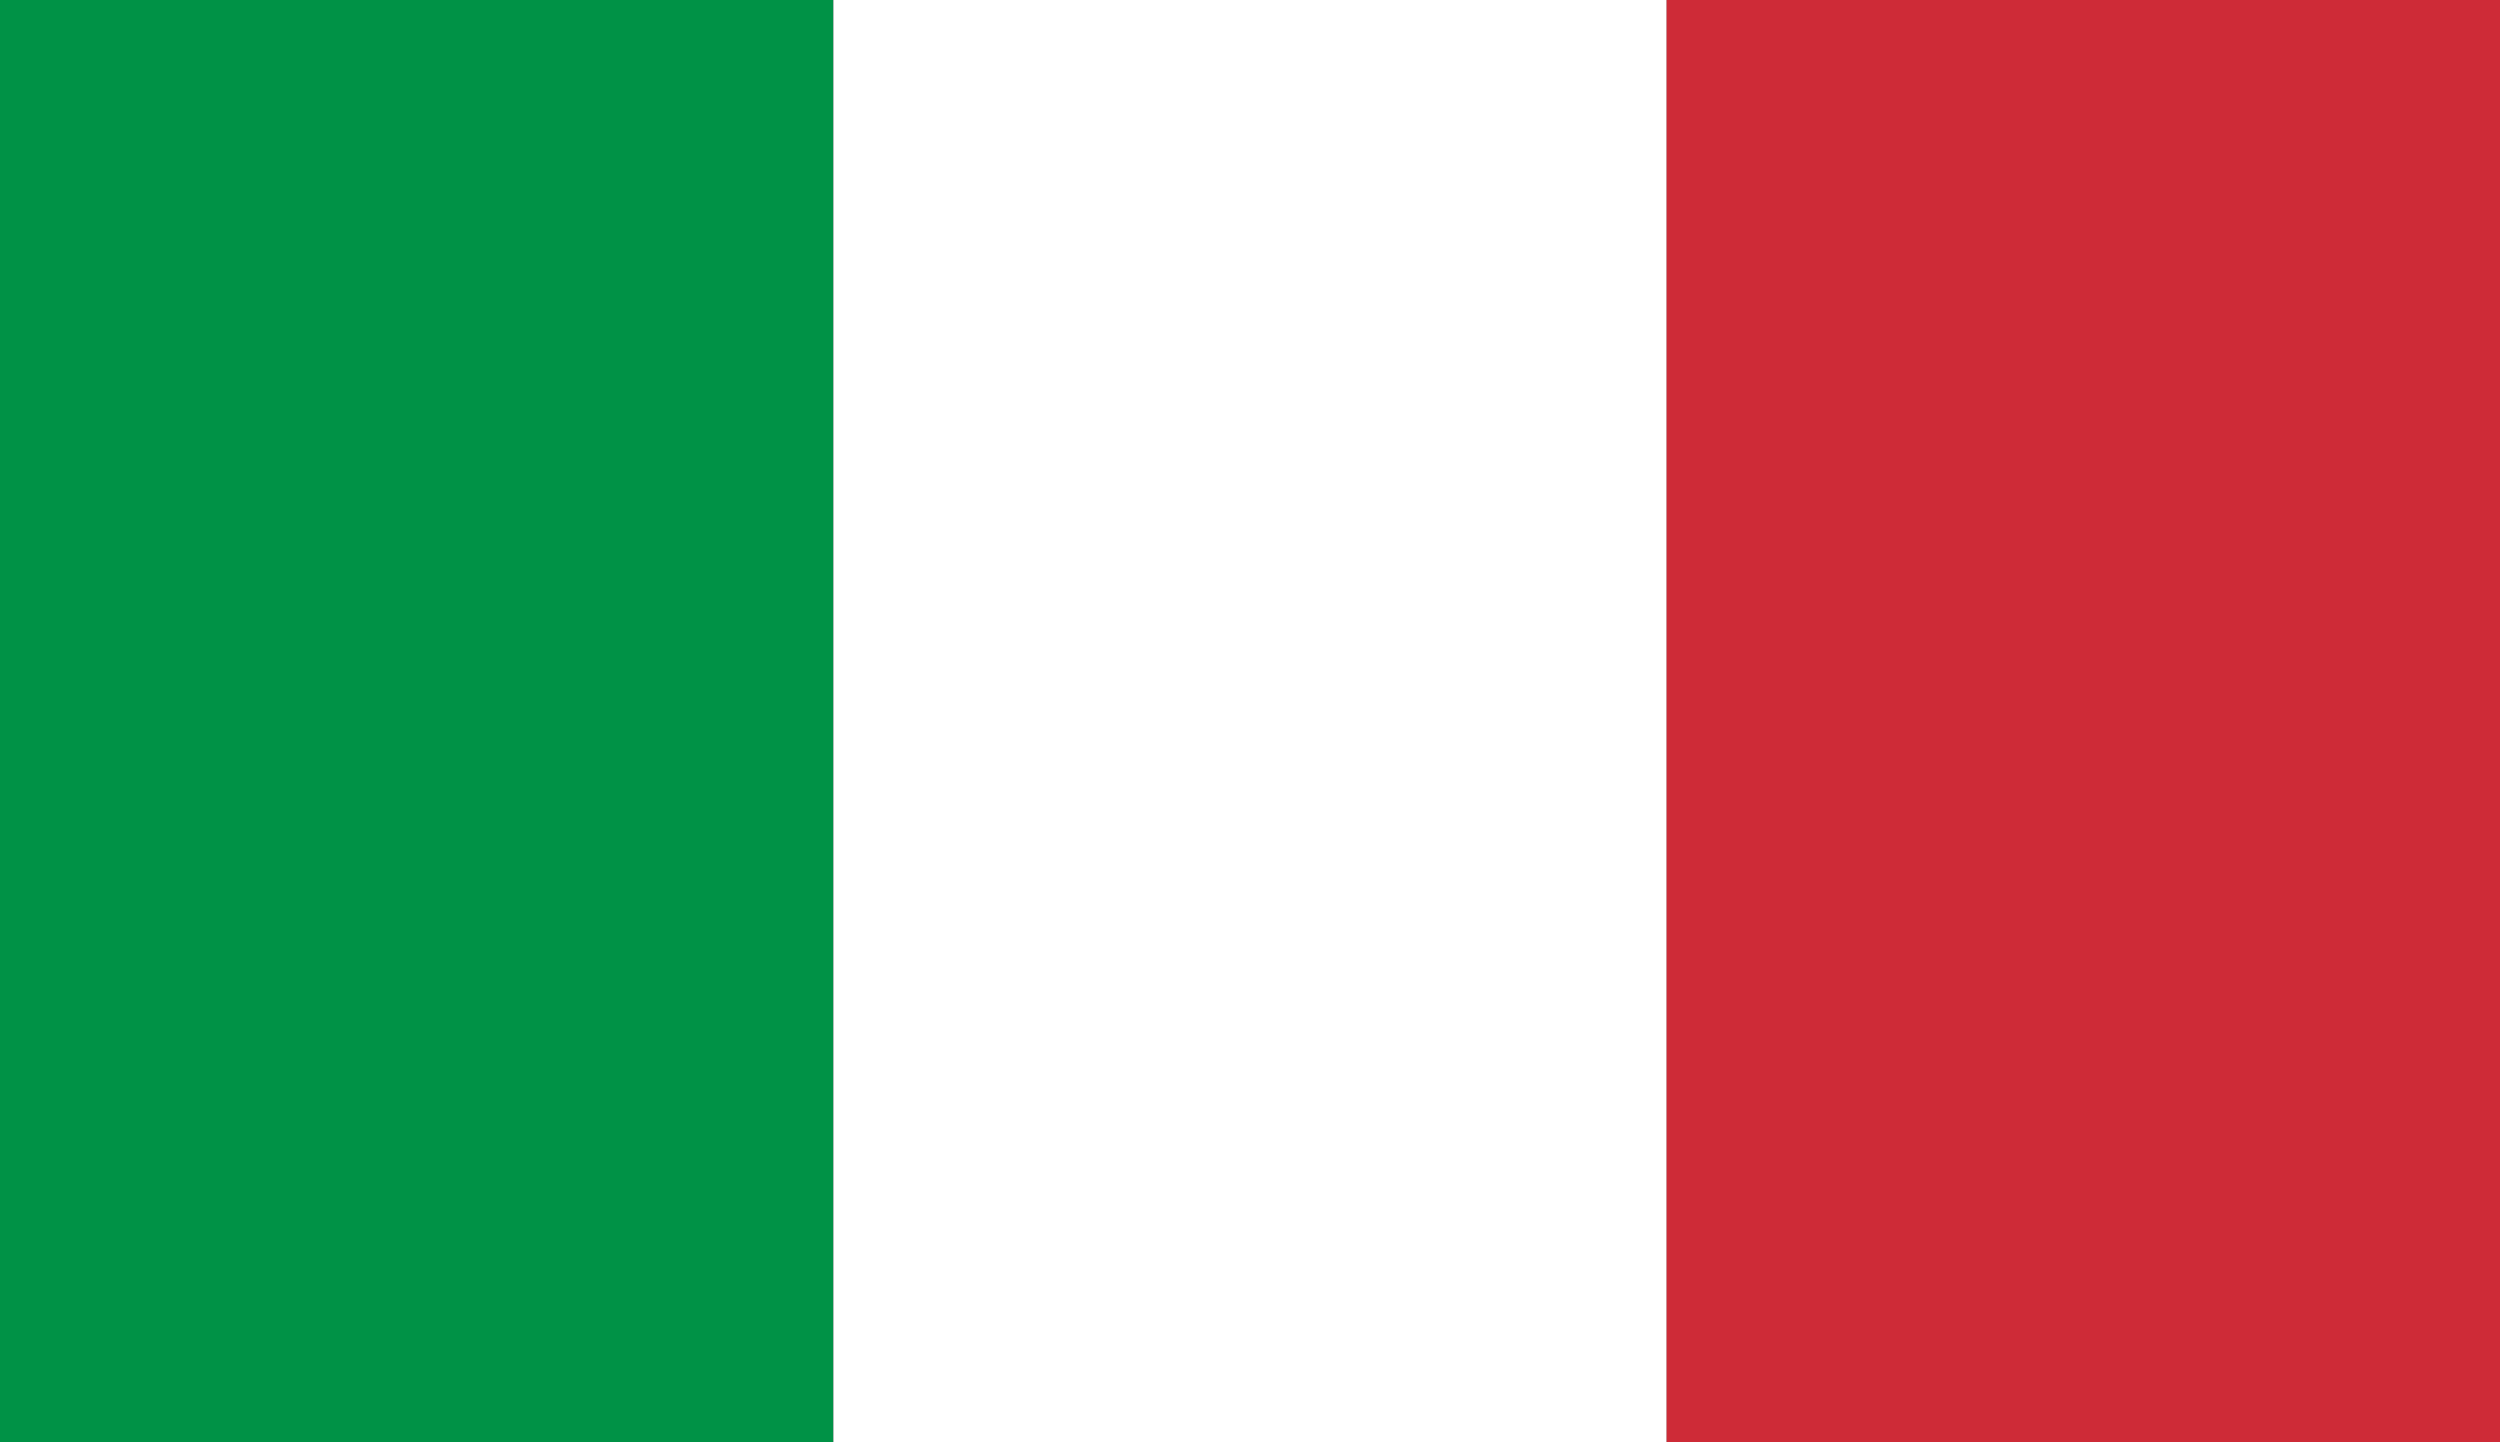 <svg height="15" viewBox="0 0 26 15" width="26" xmlns="http://www.w3.org/2000/svg"><rect x="0" y="0" width="26" height="15" fill="#333333" stroke="none"/><g fill="none"><path d="m0 0h8.667v15h-8.667z" fill="#009246"/><path d="m8.667 0h8.667v15h-8.667z" fill="#fff"/><path d="m17.333 0h8.667v15h-8.667z" fill="#ce2b37"/></g></svg>